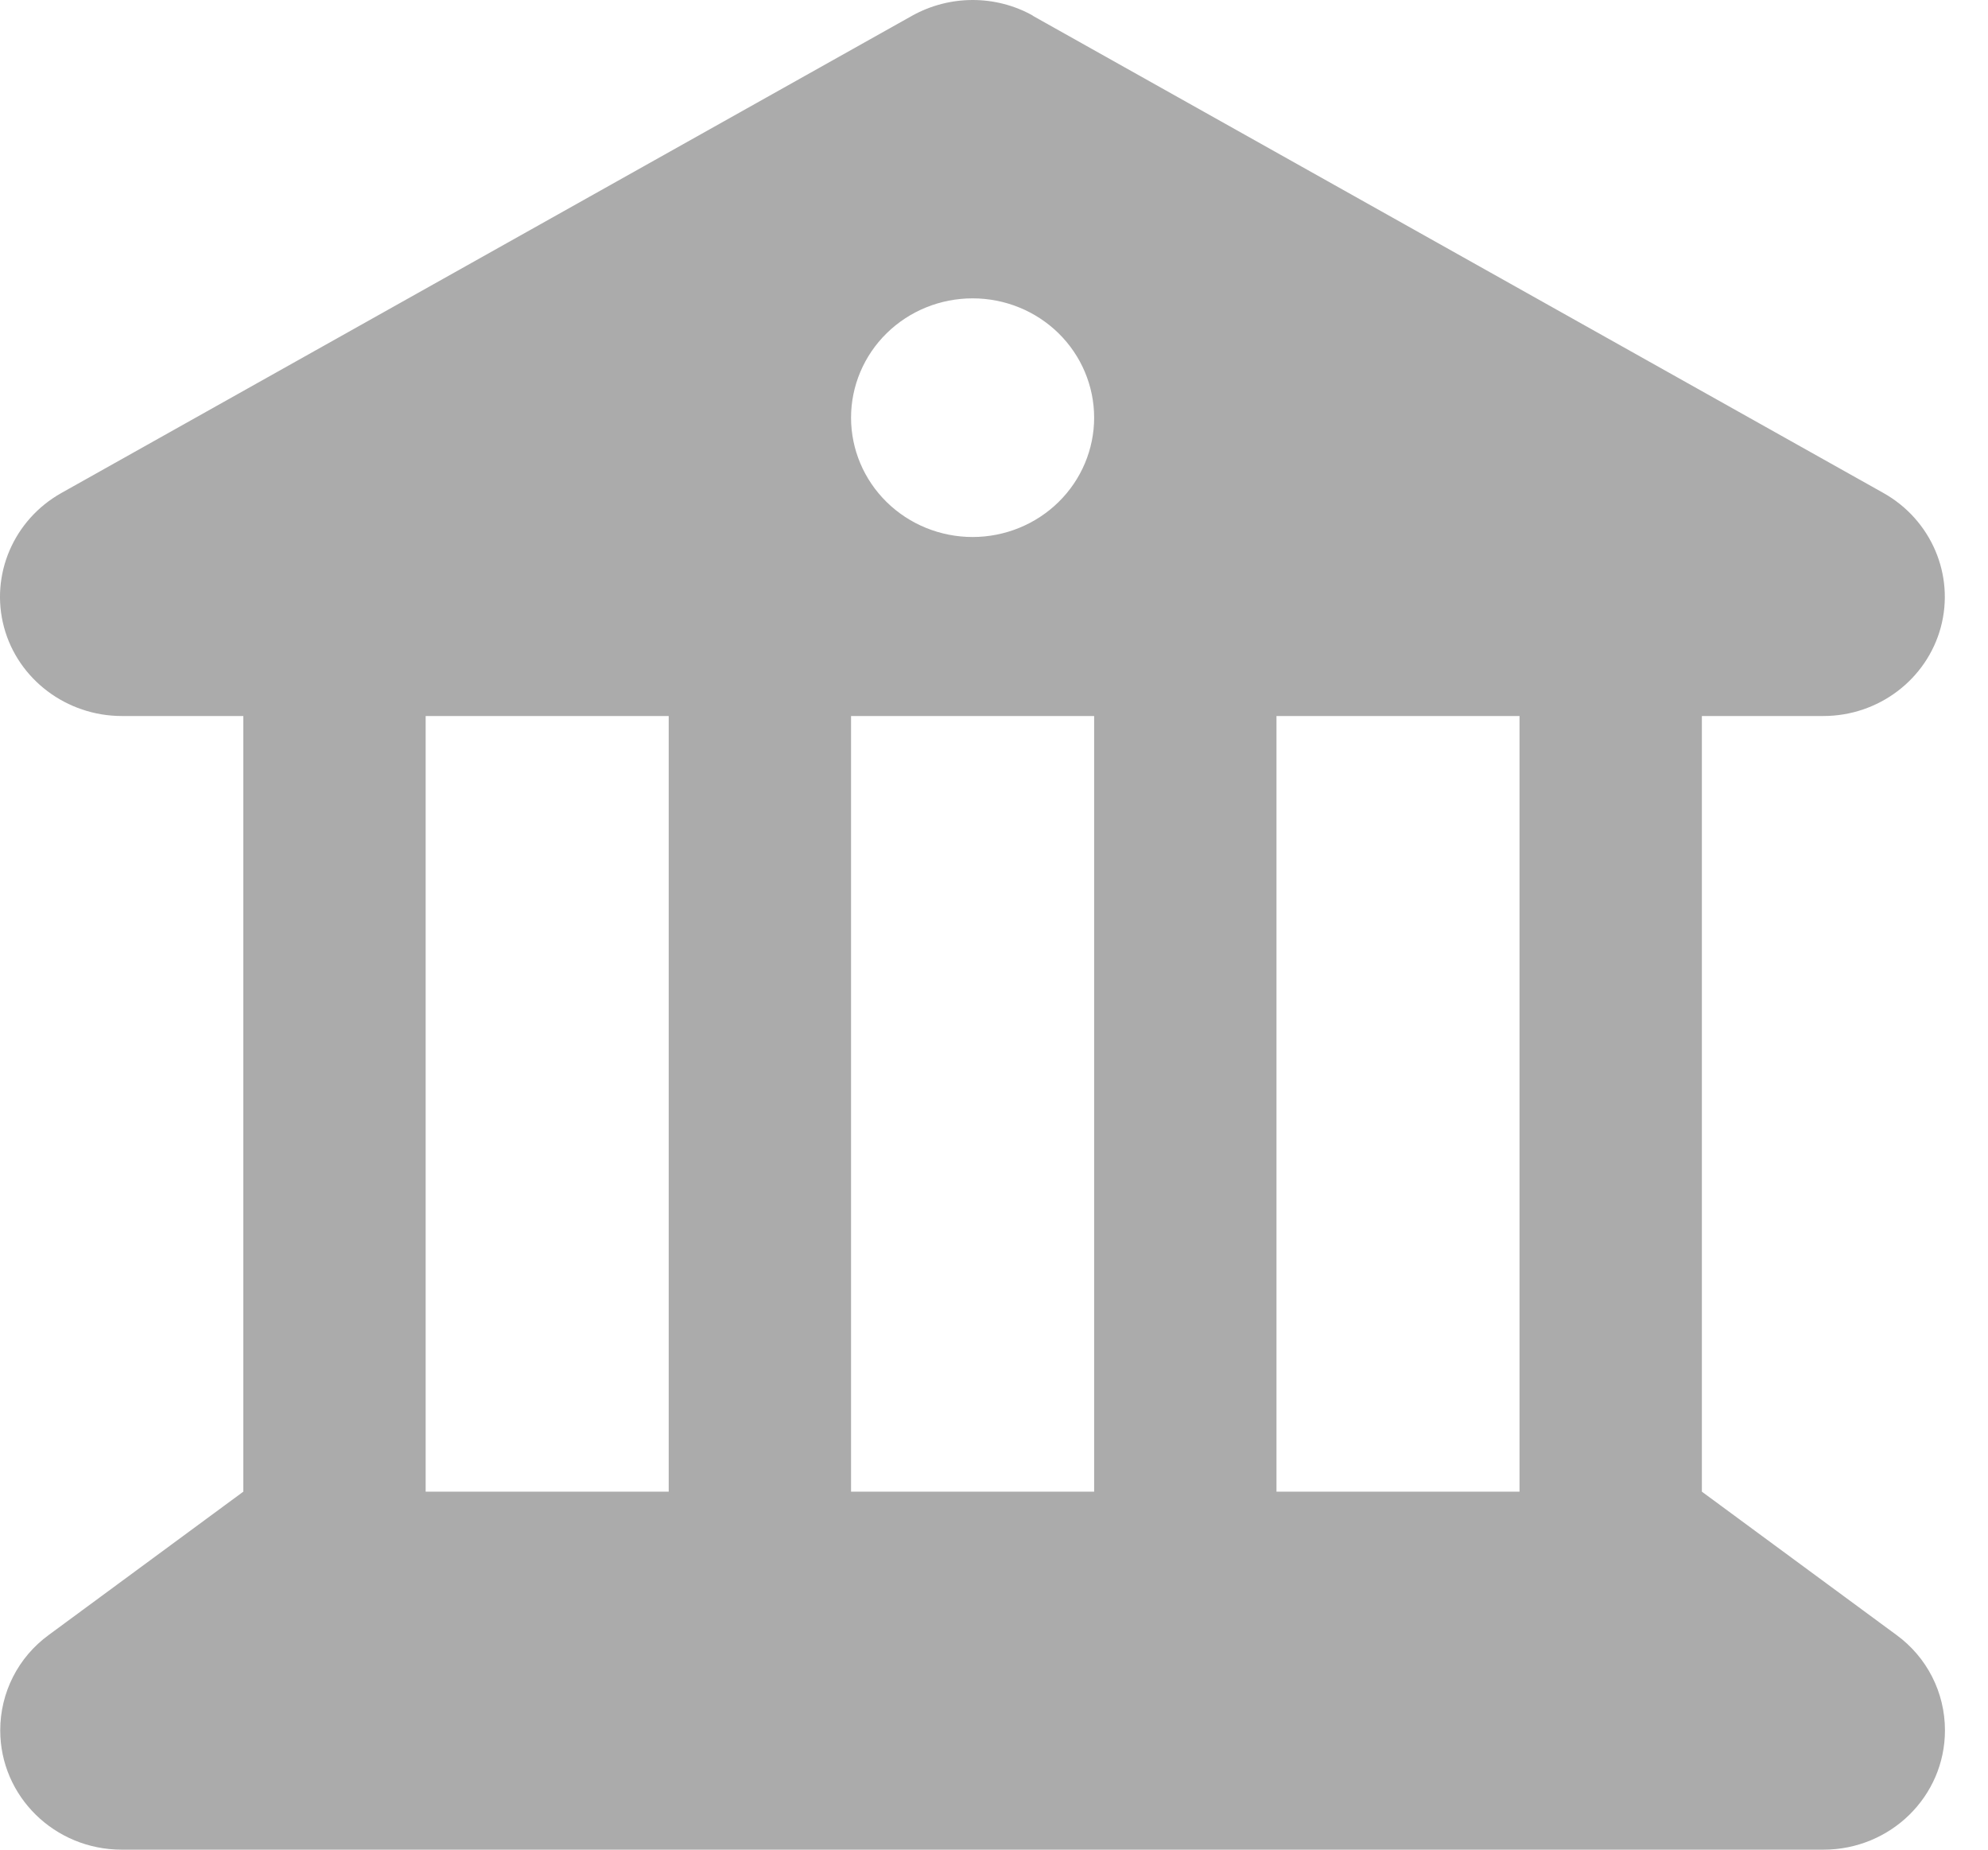 <svg width="43" height="40" viewBox="0 0 43 40" fill="none" xmlns="http://www.w3.org/2000/svg">
<path d="M22.343 0.339C21.538 -0.113 20.544 -0.113 19.731 0.339L1.328 10.661C0.293 11.242 -0.217 12.435 0.087 13.565C0.391 14.694 1.443 15.484 2.634 15.484H5.263V32.258L1.057 35.355C0.391 35.839 0.005 36.605 0.005 37.419C0.005 38.847 1.18 40 2.634 40H39.44C40.894 40 42.069 38.847 42.069 37.419C42.069 36.605 41.683 35.839 41.017 35.355L36.811 32.258V15.484H39.44C40.631 15.484 41.675 14.694 41.979 13.565C42.283 12.435 41.773 11.242 40.738 10.661L22.335 0.339H22.343ZM32.867 15.484V32.258H27.61V15.484H32.867ZM23.666 15.484V32.258H18.408V15.484H23.666ZM14.464 15.484V32.258H9.207V15.484H14.464ZM21.037 6.452C21.734 6.452 22.403 6.723 22.896 7.207C23.389 7.691 23.666 8.348 23.666 9.032C23.666 9.717 23.389 10.373 22.896 10.857C22.403 11.341 21.734 11.613 21.037 11.613C20.34 11.613 19.671 11.341 19.178 10.857C18.685 10.373 18.408 9.717 18.408 9.032C18.408 8.348 18.685 7.691 19.178 7.207C19.671 6.723 20.34 6.452 21.037 6.452Z" fill="black" fill-opacity="0.33"/>
</svg>
